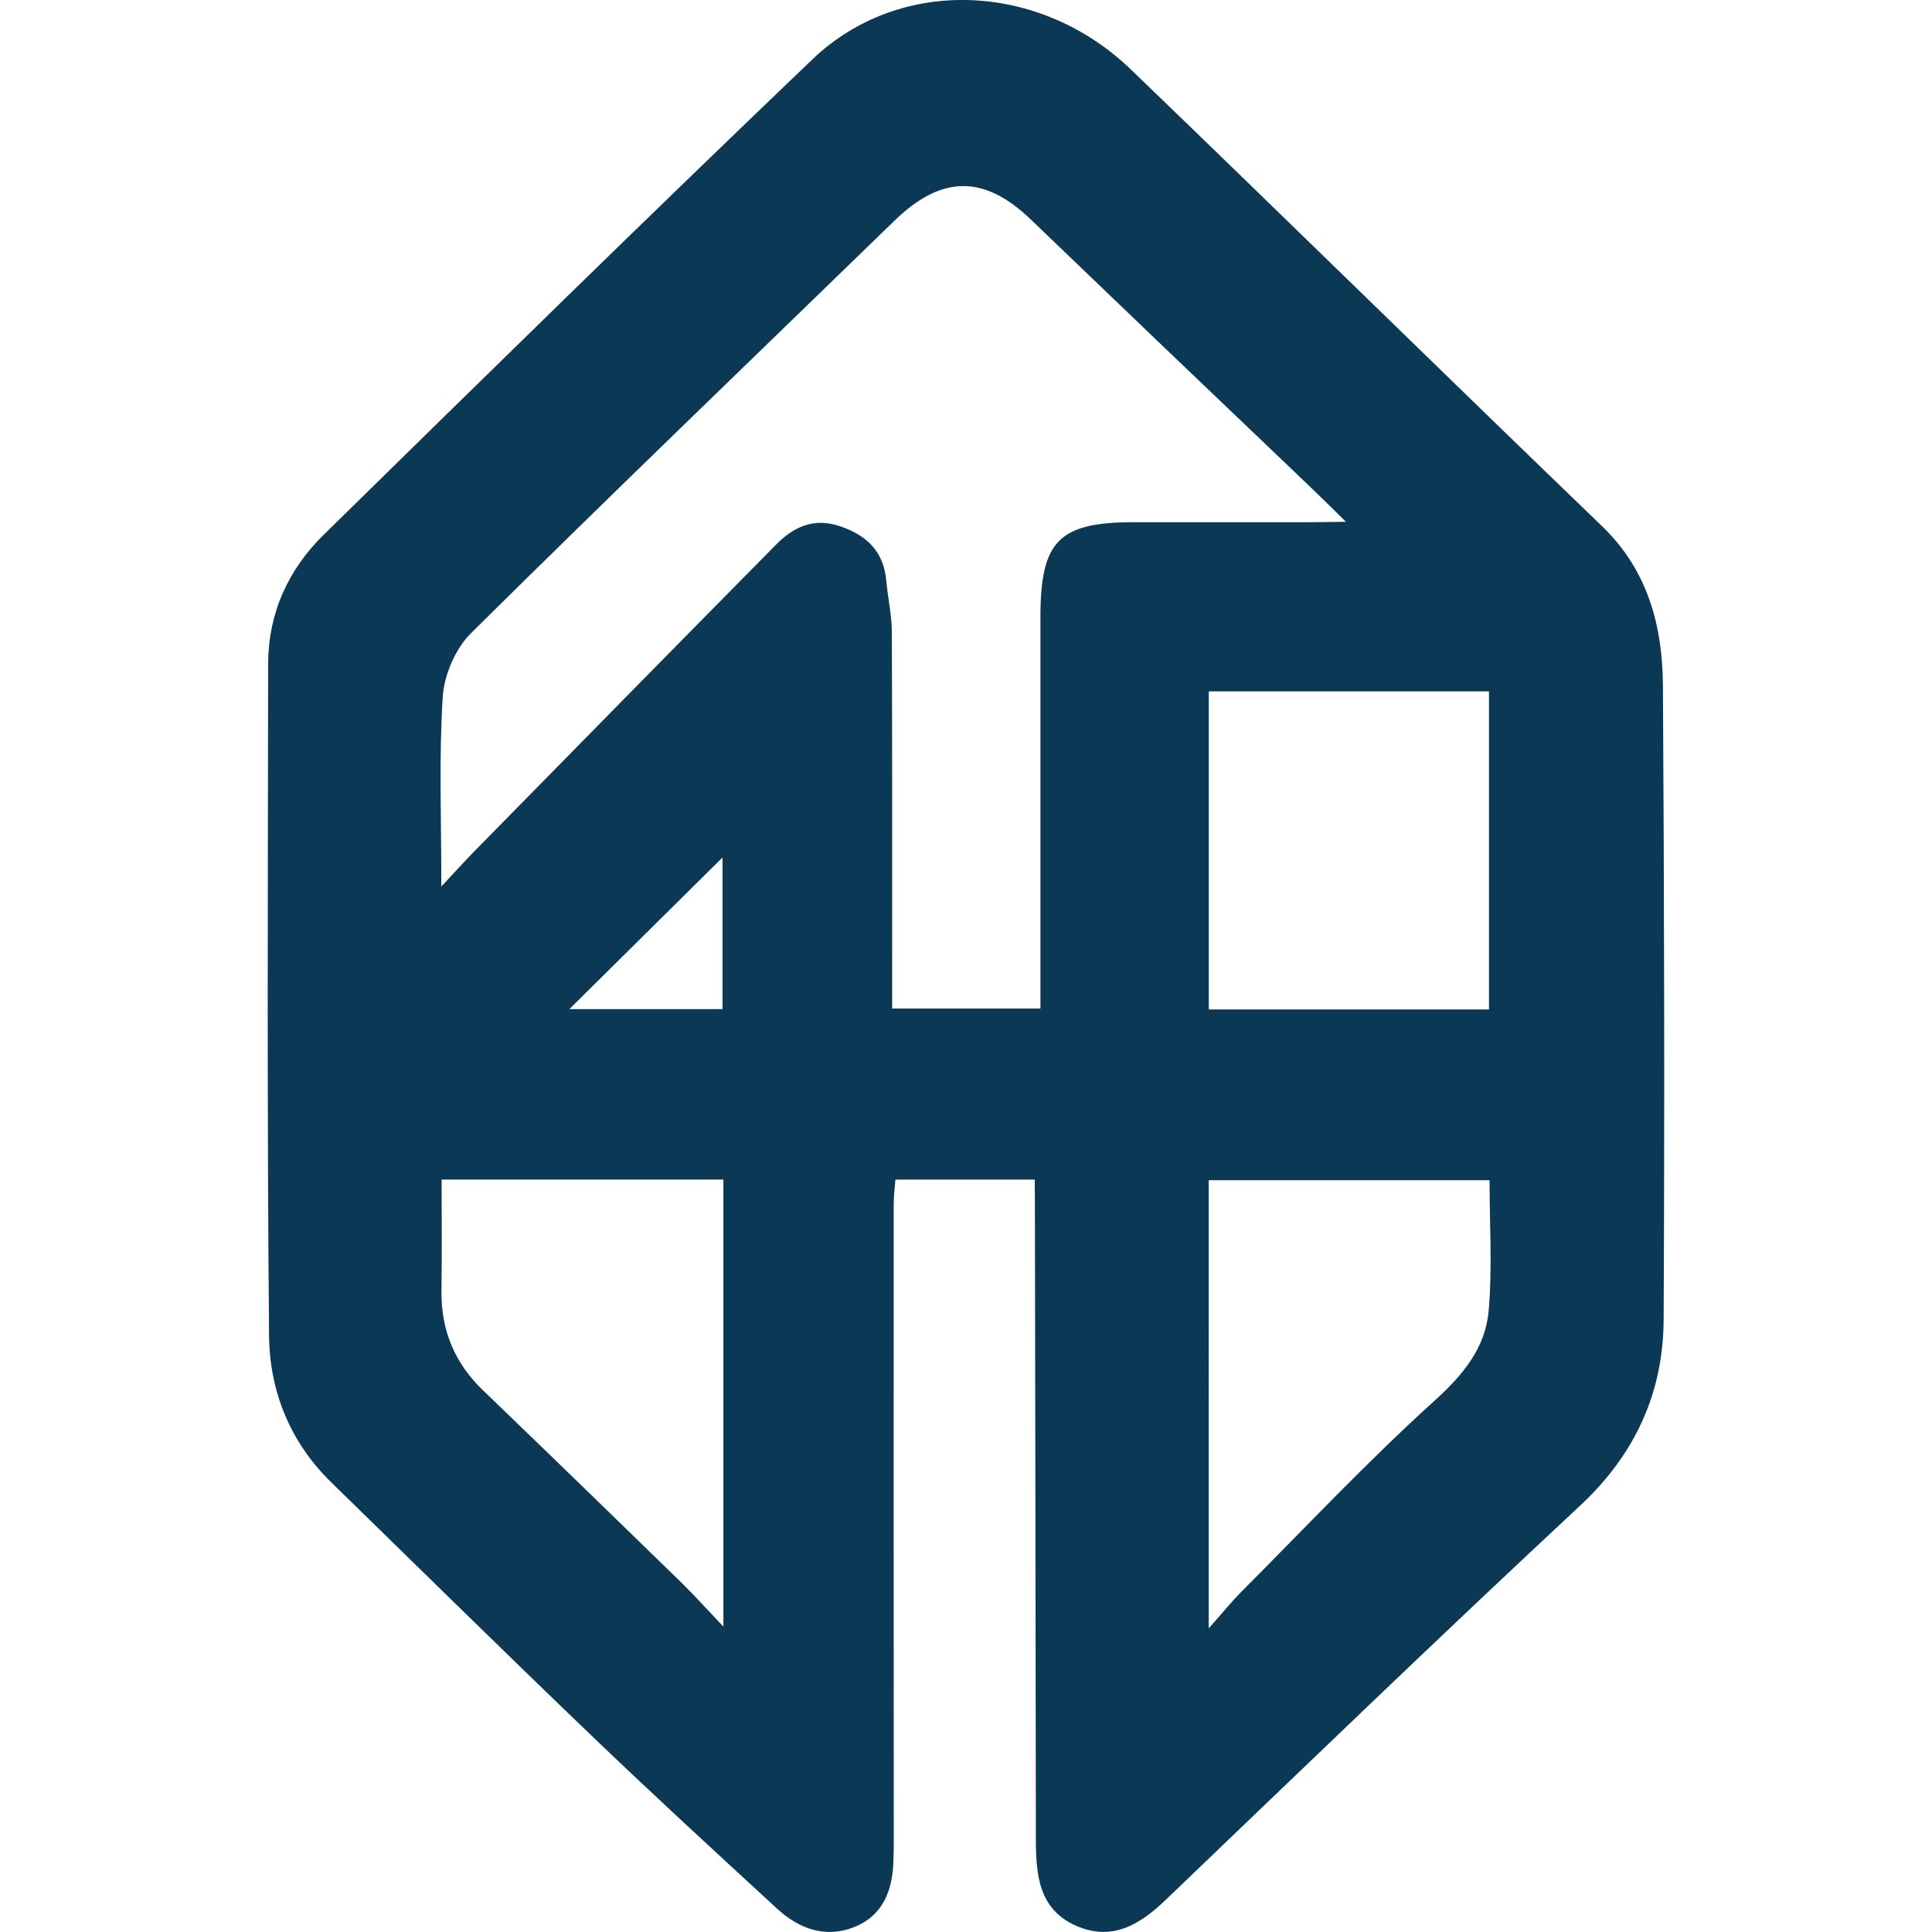 <?xml version="1.0" encoding="utf-8"?>
<!-- Generator: Adobe Illustrator 28.2.0, SVG Export Plug-In . SVG Version: 6.00 Build 0)  -->
<svg version="1.1" id="Layer_1" xmlns="http://www.w3.org/2000/svg" xmlns:xlink="http://www.w3.org/1999/xlink" x="0px" y="0px"
	 viewBox="0 0 300.43 300.43" style="enable-background:new 0 0 300.43 300.43;" xml:space="preserve">
<style type="text/css">
	.st0{fill:#0A3855;}
</style>
<g>
	<g>
		<g>
			<path class="st0" d="M160.91,183.43c-7.39,0-14.34,0-21.67,0c-0.09,1.26-0.27,2.52-0.27,3.79c-0.01,33.18,0,66.35,0.01,99.53
				c0,0.83-0.03,1.67-0.05,2.5c-0.09,4.66-1.61,8.67-6.19,10.45c-4.43,1.72-8.51,0.22-11.88-2.88
				c-9.68-8.91-19.38-17.81-28.87-26.92c-13.59-13.04-27.02-26.26-40.5-39.41c-6.39-6.24-9.57-14.17-9.65-22.77
				c-0.32-34.84-0.19-69.68-0.14-104.52c0.01-7.84,3.13-14.65,8.62-20.03c25.23-24.75,50.46-49.5,76-73.93
				c13.57-12.98,35.31-12.13,49.53,1.56c24.5,23.59,48.76,47.42,73.26,71.01c7.16,6.9,9.42,15.53,9.48,24.86
				c0.2,32.84,0.27,65.69,0.11,98.53c-0.06,11.4-4.43,20.97-13.03,28.97c-21.71,20.21-43.06,40.82-64.48,61.34
				c-4,3.83-8.29,6.36-13.79,3.98c-5.88-2.55-6.31-7.95-6.32-13.47c-0.03-33.17-0.1-66.34-0.15-99.52
				C160.91,185.57,160.91,184.62,160.91,183.43z M209.68,80.97l-0.27,0.29c-2.93-2.93-5.92-5.8-8.92-8.66
				c-6.71-6.4-13.42-12.8-20.12-19.21s-13.39-12.83-20.08-19.26c-7.26-6.98-13.87-6.94-21.21,0.2C117.1,55.68,95,76.92,73.23,98.47
				c-2.43,2.41-4.18,6.52-4.39,9.96c-0.59,9.45-0.21,18.96-0.21,29.42c1.99-2.13,3.52-3.82,5.11-5.45
				c15.65-15.93,31.29-31.87,46.98-47.75c2.7-2.74,5.87-4.19,9.91-2.82c4.18,1.42,6.79,3.94,7.19,8.49
				c0.23,2.63,0.85,5.26,0.86,7.88c0.08,17.83,0.05,35.66,0.05,53.49c0,1.76,0,3.52,0,5.14c8.11,0,15.51,0,23.06,0
				c0-20.56,0-40.71,0-60.87c0-11.85,2.85-14.75,14.56-14.76c9.27-0.01,18.54,0,27.82,0c1.73,0,3.45-0.06,5.17-0.06 M187.97,156.97
				c14.86,0,29.14,0,43.57,0c0-16.65,0-33.04,0-49.46c-14.7,0-29.1,0-43.57,0C187.97,124.13,187.97,140.4,187.97,156.97z
				 M68.67,183.42c0,5.98,0.07,11.61-0.02,17.24c-0.09,6.13,2.01,11.26,6.45,15.53c10.31,9.92,20.58,19.89,30.83,29.88
				c2.05,2,3.96,4.14,6.56,6.87c0-23.88,0-46.59,0-69.52C97.95,183.42,83.68,183.42,68.67,183.42z M187.96,253.21
				c2.32-2.61,3.57-4.17,4.98-5.59c9.99-10.02,19.69-20.36,30.17-29.84c4.45-4.03,7.88-8.21,8.38-13.95
				c0.58-6.7,0.14-13.5,0.14-20.3c-14.82,0-29.2,0-43.67,0C187.96,206.43,187.96,228.99,187.96,253.21z M88.54,156.92
				c7.82,0,15.83,0,23.81,0c0-8.29,0-16.27,0-23.58C104.5,141.11,96.53,149.01,88.54,156.92z"/>
		</g>
	</g>
	<g>
		<g>
			<path class="st0" d="M210.12,78.61c3.22,0,3.22-5,0-5C206.91,73.61,206.9,78.61,210.12,78.61L210.12,78.61z"/>
		</g>
	</g>
	<g>
		<g>
			<path class="st0" d="M209.96,80.62c3.22,0,3.22-5,0-5S206.73,80.62,209.96,80.62L209.96,80.62z"/>
		</g>
	</g>
	<g>
		<g>
			<path class="st0" d="M209.17,79.89c3.22,0,3.22-5,0-5C205.96,74.89,205.95,79.89,209.17,79.89L209.17,79.89z"/>
		</g>
	</g>
	<g>
		<g>
			<path class="st0" d="M208.67,79.34c3.22,0,3.22-5,0-5S205.45,79.34,208.67,79.34L208.67,79.34z"/>
		</g>
	</g>
	<g>
		<g>
			<path class="st0" d="M208.17,78.89c3.22,0,3.22-5,0-5S204.95,78.89,208.17,78.89L208.17,78.89z"/>
		</g>
	</g>
	<g>
		<g>
			<path class="st0" d="M207.83,78.56c3.22,0,3.22-5,0-5C204.62,73.56,204.61,78.56,207.83,78.56L207.83,78.56z"/>
		</g>
	</g>
</g>
</svg>
